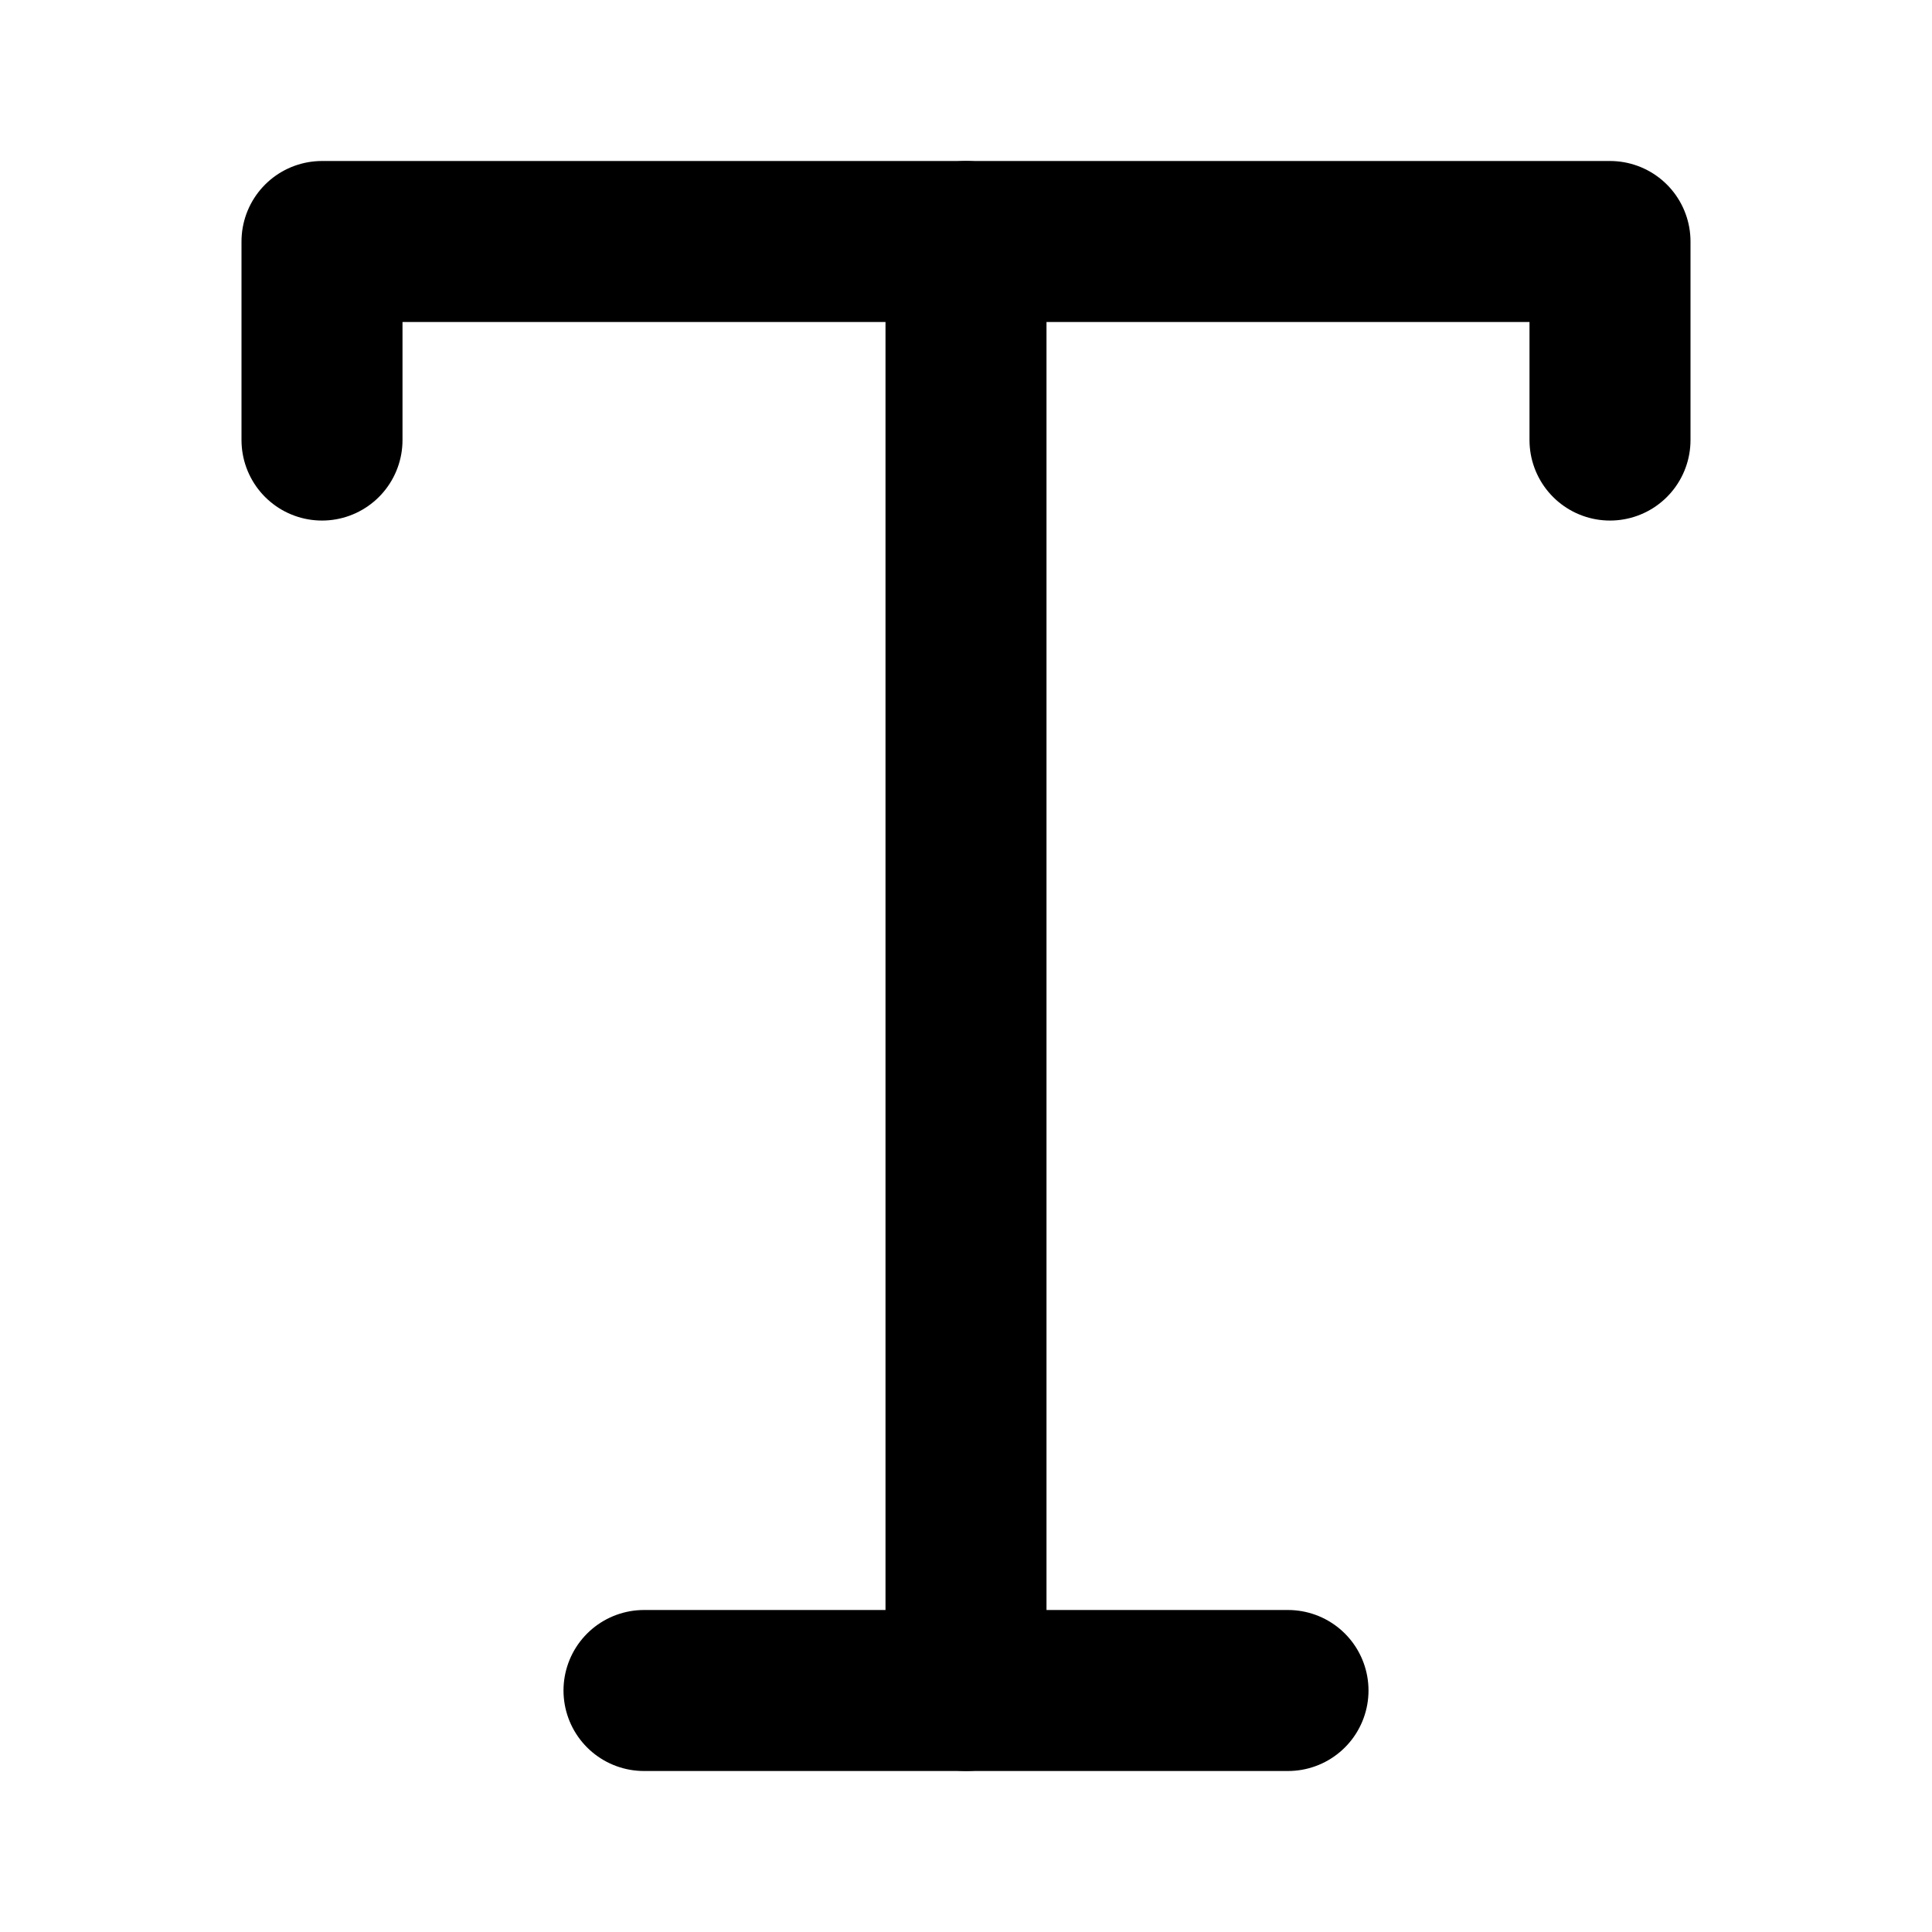 <svg width="48" height="48" viewBox="0 0 48 48" fill="none" xmlns="http://www.w3.org/2000/svg">
<path d="M8 10.933L8 6H40V10.933" stroke="black" stroke-width="4" stroke-linecap="round" stroke-linejoin="round"/>
<path d="M24 6V42" stroke="black" stroke-width="4" stroke-linecap="round" stroke-linejoin="round"/>
<path d="M16 42H32" stroke="black" stroke-width="4" stroke-linecap="round" stroke-linejoin="round"/>
</svg>